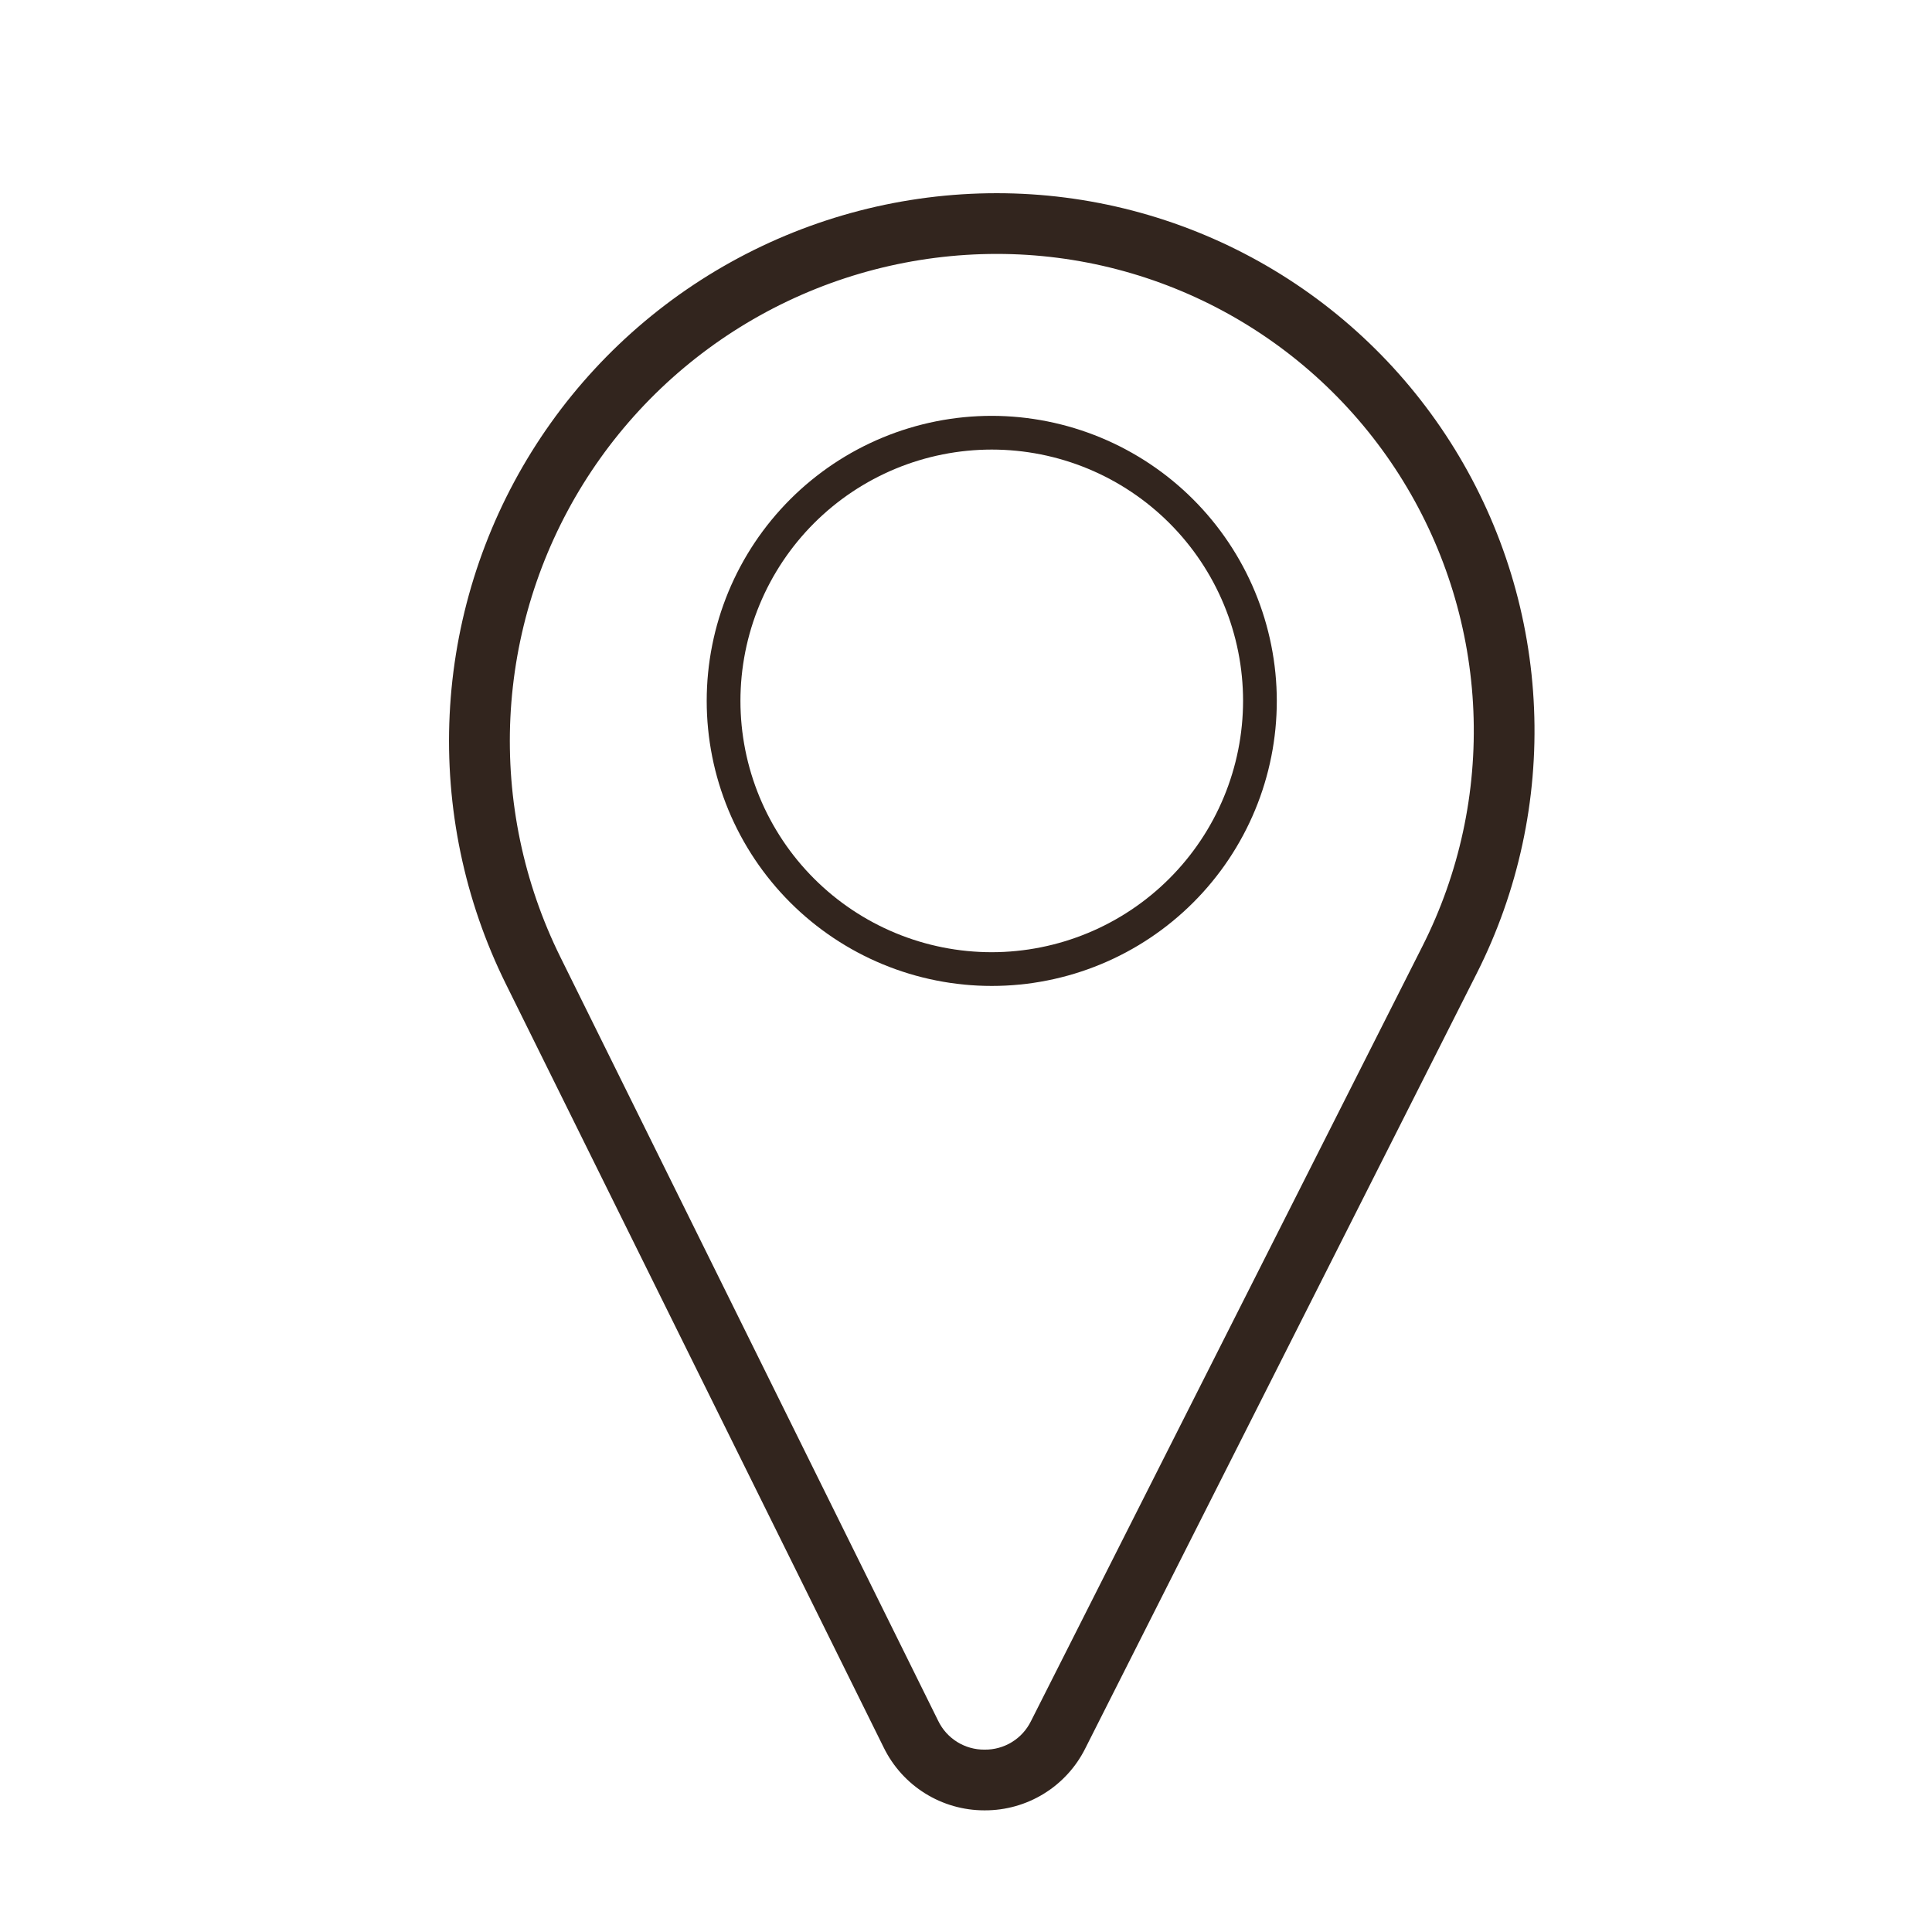 <?xml version="1.0" encoding="UTF-8"?>
<svg xmlns="http://www.w3.org/2000/svg" xmlns:xlink="http://www.w3.org/1999/xlink" width="1024" zoomAndPan="magnify" viewBox="0 0 768 768" height="1024" preserveAspectRatio="xMidYMid meet" version="1.0">
  <defs>
    <clipPath id="847ee0e59f">
      <path d="M 178 76.801 L 610 76.801 L 610 719.551 L 178 719.551 Z M 178 76.801 " clip-rule="nonzero"></path>
    </clipPath>
  </defs>
  <g clip-path="url(#847ee0e59f)">
    <path fill="#32251e" d="M 396.234 76.801 C 391.629 76.801 387.027 76.945 382.43 77.238 C 377.832 77.531 373.25 77.969 368.68 78.551 C 364.109 79.137 359.562 79.863 355.039 80.734 C 350.516 81.605 346.027 82.621 341.566 83.777 C 337.109 84.934 332.691 86.23 328.312 87.668 C 323.938 89.105 319.609 90.68 315.332 92.391 C 311.055 94.105 306.84 95.949 302.68 97.93 C 298.52 99.91 294.426 102.02 290.402 104.258 C 286.375 106.496 282.426 108.859 278.547 111.352 C 274.672 113.84 270.879 116.449 267.168 119.18 C 263.461 121.914 259.84 124.758 256.312 127.719 C 252.781 130.68 249.348 133.746 246.016 136.926 C 242.68 140.105 239.449 143.383 236.324 146.77 C 233.195 150.152 230.18 153.629 227.273 157.203 C 224.367 160.777 221.578 164.441 218.906 168.195 C 216.234 171.945 213.684 175.777 211.25 179.691 C 208.82 183.605 206.52 187.594 204.34 191.652 C 202.164 195.711 200.117 199.836 198.203 204.027 C 196.289 208.215 194.508 212.461 192.863 216.766 C 191.215 221.066 189.707 225.418 188.34 229.816 C 186.969 234.215 185.742 238.652 184.652 243.129 C 183.566 247.602 182.621 252.109 181.816 256.645 C 181.016 261.184 180.359 265.738 179.844 270.316 C 179.332 274.895 178.965 279.484 178.742 284.086 C 178.523 288.688 178.445 293.289 178.516 297.898 C 178.59 302.504 178.805 307.102 179.168 311.695 C 179.531 316.285 180.039 320.863 180.691 325.422 C 181.344 329.984 182.141 334.52 183.082 339.027 C 184.023 343.535 185.105 348.012 186.328 352.453 C 187.555 356.895 188.918 361.293 190.422 365.645 C 191.926 370 193.566 374.301 195.344 378.551 C 197.121 382.801 199.031 386.992 201.074 391.121 L 351.328 694.742 C 352.238 696.598 353.273 698.383 354.438 700.098 C 355.598 701.809 356.871 703.434 358.258 704.969 C 359.645 706.504 361.133 707.938 362.719 709.266 C 364.309 710.594 365.977 711.805 367.734 712.898 C 369.492 713.992 371.312 714.961 373.203 715.801 C 375.094 716.645 377.035 717.348 379.023 717.918 C 381.016 718.488 383.035 718.918 385.082 719.207 C 387.133 719.496 389.191 719.641 391.262 719.641 L 391.449 719.641 C 393.512 719.648 395.562 719.512 397.605 719.234 C 399.648 718.957 401.66 718.539 403.645 717.98 C 405.633 717.422 407.566 716.73 409.457 715.902 C 411.344 715.074 413.168 714.121 414.922 713.043 C 416.68 711.961 418.352 710.766 419.941 709.453 C 421.531 708.137 423.023 706.723 424.414 705.203 C 425.809 703.684 427.09 702.074 428.258 700.375 C 429.426 698.676 430.473 696.906 431.395 695.062 L 587.027 386.938 C 589.074 382.883 590.992 378.77 592.777 374.594 C 594.562 370.422 596.211 366.191 597.73 361.914 C 599.246 357.633 600.621 353.309 601.863 348.941 C 603.105 344.57 604.203 340.168 605.164 335.73 C 606.125 331.293 606.941 326.828 607.617 322.34 C 608.293 317.848 608.824 313.34 609.211 308.816 C 609.598 304.293 609.844 299.762 609.941 295.223 C 610.043 290.684 609.996 286.145 609.805 281.605 C 609.617 277.07 609.281 272.543 608.805 268.027 C 608.324 263.512 607.703 259.016 606.938 254.543 C 606.176 250.066 605.266 245.617 604.219 241.199 C 603.172 236.781 601.984 232.402 600.656 228.059 C 599.328 223.719 597.863 219.422 596.262 215.172 C 594.66 210.926 592.926 206.73 591.059 202.594 C 589.188 198.453 587.191 194.379 585.062 190.367 C 582.934 186.355 580.68 182.418 578.301 178.551 C 575.922 174.684 573.422 170.895 570.801 167.188 C 568.18 163.477 565.445 159.855 562.594 156.324 C 559.742 152.789 556.781 149.352 553.711 146.004 C 550.641 142.66 547.465 139.418 544.188 136.273 C 540.91 133.129 537.539 130.094 534.066 127.168 C 530.598 124.238 527.035 121.426 523.387 118.723 C 519.734 116.023 516.004 113.441 512.188 110.977 C 508.375 108.516 504.484 106.176 500.52 103.961 C 496.559 101.746 492.527 99.66 488.43 97.699 C 484.336 95.742 480.18 93.918 475.965 92.223 C 471.754 90.531 467.492 88.973 463.18 87.551 C 458.867 86.129 454.512 84.844 450.117 83.699 C 445.723 82.555 441.297 81.551 436.84 80.691 C 432.383 79.828 427.902 79.109 423.398 78.531 C 418.895 77.953 414.375 77.523 409.844 77.234 C 405.312 76.945 400.777 76.801 396.234 76.801 Z M 565.477 376.062 L 409.82 684.188 C 409.398 685.039 408.922 685.859 408.387 686.645 C 407.852 687.434 407.266 688.176 406.625 688.883 C 405.988 689.586 405.301 690.238 404.57 690.848 C 403.836 691.453 403.066 692.004 402.254 692.504 C 401.445 693.004 400.605 693.441 399.734 693.82 C 398.859 694.199 397.969 694.516 397.051 694.77 C 396.133 695.023 395.203 695.215 394.262 695.336 C 393.32 695.461 392.371 695.516 391.422 695.504 L 391.328 695.504 C 390.371 695.512 389.422 695.453 388.477 695.324 C 387.527 695.195 386.598 695.004 385.676 694.742 C 384.758 694.484 383.863 694.16 382.988 693.773 C 382.113 693.387 381.273 692.941 380.461 692.438 C 379.652 691.93 378.883 691.371 378.148 690.754 C 377.418 690.141 376.734 689.477 376.098 688.766 C 375.461 688.055 374.875 687.301 374.348 686.508 C 373.816 685.715 373.344 684.887 372.93 684.027 L 222.742 380.418 C 220.926 376.75 219.227 373.023 217.648 369.246 C 216.066 365.465 214.609 361.641 213.273 357.77 C 211.938 353.898 210.723 349.988 209.633 346.043 C 208.543 342.094 207.582 338.113 206.746 334.105 C 205.91 330.098 205.199 326.062 204.621 322.012 C 204.039 317.957 203.586 313.887 203.266 309.805 C 202.941 305.723 202.75 301.633 202.688 297.535 C 202.625 293.441 202.691 289.348 202.887 285.258 C 203.082 281.168 203.41 277.086 203.867 273.016 C 204.32 268.945 204.906 264.895 205.617 260.859 C 206.332 256.828 207.172 252.82 208.137 248.844 C 209.105 244.863 210.195 240.918 211.414 237.008 C 212.633 233.098 213.973 229.227 215.434 225.402 C 216.898 221.578 218.48 217.801 220.184 214.078 C 221.887 210.352 223.703 206.684 225.641 203.074 C 227.574 199.465 229.621 195.922 231.781 192.441 C 233.941 188.961 236.211 185.555 238.586 182.219 C 240.961 178.883 243.441 175.625 246.027 172.445 C 248.609 169.27 251.289 166.176 254.07 163.168 C 256.848 160.156 259.719 157.242 262.684 154.414 C 265.648 151.59 268.699 148.859 271.836 146.227 C 274.977 143.594 278.191 141.062 281.492 138.637 C 284.789 136.207 288.16 133.887 291.605 131.672 C 295.051 129.457 298.566 127.355 302.145 125.363 C 305.723 123.371 309.359 121.496 313.059 119.738 C 316.758 117.977 320.508 116.336 324.309 114.812 C 328.109 113.289 331.957 111.891 335.848 110.609 C 339.738 109.332 343.668 108.18 347.633 107.148 C 351.594 106.121 355.59 105.219 359.609 104.441 C 363.633 103.668 367.672 103.02 371.734 102.5 C 375.797 101.98 379.875 101.59 383.961 101.328 C 388.047 101.07 392.141 100.938 396.234 100.938 C 400.262 100.938 404.289 101.066 408.309 101.32 C 412.328 101.578 416.336 101.961 420.332 102.473 C 424.324 102.984 428.301 103.625 432.254 104.387 C 436.211 105.152 440.137 106.043 444.035 107.059 C 447.934 108.074 451.793 109.211 455.621 110.473 C 459.445 111.734 463.227 113.117 466.965 114.621 C 470.703 116.121 474.387 117.742 478.023 119.48 C 481.656 121.215 485.23 123.066 488.746 125.031 C 492.262 126.996 495.715 129.074 499.098 131.258 C 502.48 133.441 505.793 135.734 509.031 138.129 C 512.27 140.523 515.426 143.023 518.504 145.617 C 521.586 148.215 524.578 150.91 527.484 153.695 C 530.391 156.484 533.207 159.363 535.93 162.332 C 538.656 165.297 541.281 168.348 543.812 171.484 C 546.34 174.617 548.77 177.832 551.094 181.121 C 553.418 184.41 555.637 187.77 557.746 191.203 C 559.855 194.633 561.855 198.125 563.742 201.684 C 565.629 205.242 567.402 208.859 569.062 212.531 C 570.719 216.199 572.258 219.922 573.676 223.691 C 575.098 227.461 576.395 231.27 577.574 235.121 C 578.75 238.977 579.805 242.859 580.734 246.781 C 581.664 250.699 582.469 254.645 583.148 258.613 C 583.824 262.586 584.375 266.574 584.801 270.578 C 585.227 274.586 585.523 278.602 585.691 282.625 C 585.859 286.648 585.898 290.676 585.809 294.703 C 585.723 298.73 585.504 302.75 585.16 306.762 C 584.816 310.777 584.344 314.773 583.746 318.758 C 583.145 322.742 582.422 326.699 581.57 330.637 C 580.719 334.574 579.742 338.48 578.641 342.355 C 577.539 346.23 576.316 350.066 574.973 353.863 C 573.629 357.66 572.164 361.41 570.578 365.113 C 568.996 368.816 567.293 372.465 565.477 376.062 Z M 565.477 376.062 " fill-opacity="1" fill-rule="nonzero"></path>
  </g>
  <path fill="#32251e" d="M 394.238 165.305 C 392.383 165.305 390.531 165.348 388.676 165.441 C 386.824 165.531 384.977 165.668 383.133 165.848 C 381.285 166.031 379.445 166.258 377.609 166.531 C 375.777 166.801 373.949 167.117 372.133 167.48 C 370.312 167.844 368.504 168.25 366.707 168.699 C 364.906 169.148 363.121 169.645 361.344 170.184 C 359.57 170.719 357.809 171.301 356.062 171.926 C 354.316 172.551 352.59 173.219 350.875 173.93 C 349.16 174.637 347.469 175.391 345.789 176.184 C 344.113 176.977 342.457 177.809 340.824 178.684 C 339.188 179.559 337.574 180.469 335.984 181.426 C 334.395 182.379 332.828 183.371 331.285 184.398 C 329.742 185.43 328.227 186.496 326.738 187.602 C 325.25 188.707 323.789 189.848 322.355 191.023 C 320.922 192.199 319.516 193.41 318.141 194.656 C 316.77 195.902 315.426 197.18 314.113 198.492 C 312.805 199.801 311.523 201.145 310.281 202.52 C 309.035 203.895 307.824 205.297 306.648 206.73 C 305.469 208.164 304.328 209.625 303.227 211.113 C 302.121 212.605 301.055 214.121 300.023 215.66 C 298.992 217.203 298 218.77 297.047 220.359 C 296.094 221.953 295.18 223.562 294.305 225.199 C 293.434 226.836 292.598 228.492 291.805 230.168 C 291.012 231.844 290.262 233.539 289.551 235.25 C 288.844 236.965 288.176 238.695 287.551 240.441 C 286.926 242.188 286.344 243.945 285.805 245.723 C 285.266 247.496 284.773 249.281 284.32 251.082 C 283.871 252.879 283.465 254.688 283.105 256.508 C 282.742 258.328 282.426 260.152 282.152 261.988 C 281.879 263.824 281.652 265.664 281.473 267.508 C 281.289 269.352 281.152 271.203 281.062 273.055 C 280.973 274.906 280.926 276.758 280.926 278.613 C 280.926 280.469 280.973 282.32 281.062 284.176 C 281.152 286.027 281.289 287.875 281.473 289.719 C 281.652 291.566 281.879 293.406 282.152 295.242 C 282.426 297.074 282.742 298.902 283.105 300.719 C 283.465 302.539 283.871 304.348 284.32 306.145 C 284.773 307.945 285.266 309.73 285.805 311.508 C 286.344 313.281 286.926 315.043 287.551 316.789 C 288.176 318.535 288.844 320.262 289.551 321.977 C 290.262 323.691 291.012 325.383 291.805 327.062 C 292.598 328.738 293.434 330.395 294.305 332.027 C 295.18 333.664 296.094 335.277 297.047 336.867 C 298 338.457 298.992 340.023 300.023 341.566 C 301.055 343.109 302.121 344.625 303.227 346.113 C 304.328 347.602 305.469 349.062 306.648 350.496 C 307.824 351.93 309.035 353.336 310.281 354.711 C 311.523 356.082 312.805 357.426 314.113 358.738 C 315.426 360.047 316.77 361.328 318.141 362.57 C 319.516 363.816 320.922 365.027 322.355 366.203 C 323.789 367.383 325.25 368.523 326.738 369.625 C 328.227 370.73 329.742 371.797 331.285 372.828 C 332.828 373.859 334.395 374.852 335.984 375.805 C 337.574 376.758 339.188 377.672 340.824 378.547 C 342.457 379.418 344.113 380.254 345.789 381.047 C 347.469 381.84 349.16 382.59 350.875 383.301 C 352.59 384.008 354.316 384.676 356.062 385.301 C 357.809 385.926 359.57 386.508 361.344 387.047 C 363.121 387.586 364.906 388.078 366.703 388.527 C 368.504 388.98 370.312 389.387 372.133 389.746 C 373.949 390.109 375.777 390.426 377.609 390.699 C 379.445 390.973 381.285 391.199 383.133 391.379 C 384.977 391.562 386.824 391.699 388.676 391.789 C 390.531 391.879 392.383 391.926 394.238 391.926 C 396.094 391.926 397.945 391.879 399.797 391.789 C 401.648 391.699 403.5 391.562 405.344 391.379 C 407.188 391.199 409.027 390.973 410.863 390.699 C 412.699 390.426 414.523 390.109 416.344 389.746 C 418.16 389.387 419.973 388.98 421.77 388.527 C 423.57 388.078 425.355 387.586 427.129 387.047 C 428.906 386.508 430.664 385.926 432.41 385.301 C 434.156 384.676 435.887 384.008 437.598 383.301 C 439.312 382.59 441.008 381.84 442.684 381.047 C 444.359 380.254 446.016 379.418 447.652 378.547 C 449.289 377.672 450.898 376.758 452.492 375.805 C 454.082 374.852 455.648 373.859 457.191 372.828 C 458.73 371.797 460.246 370.73 461.738 369.625 C 463.227 368.523 464.688 367.383 466.121 366.203 C 467.555 365.027 468.957 363.816 470.332 362.57 C 471.707 361.328 473.051 360.047 474.359 358.738 C 475.672 357.426 476.949 356.082 478.195 354.711 C 479.441 353.336 480.652 351.93 481.828 350.496 C 483.004 349.062 484.145 347.602 485.25 346.113 C 486.355 344.625 487.422 343.109 488.453 341.566 C 489.48 340.023 490.473 338.457 491.426 336.867 C 492.379 335.277 493.293 333.664 494.168 332.027 C 495.043 330.395 495.875 328.738 496.668 327.062 C 497.461 325.383 498.215 323.691 498.922 321.977 C 499.633 320.262 500.301 318.535 500.926 316.789 C 501.551 315.043 502.133 313.281 502.668 311.508 C 503.207 309.73 503.703 307.945 504.152 306.145 C 504.602 304.348 505.008 302.539 505.371 300.719 C 505.734 298.902 506.051 297.074 506.32 295.242 C 506.594 293.406 506.82 291.566 507.004 289.719 C 507.184 287.875 507.32 286.027 507.41 284.176 C 507.504 282.32 507.547 280.469 507.547 278.613 C 507.547 276.762 507.5 274.906 507.406 273.055 C 507.312 271.203 507.176 269.355 506.992 267.512 C 506.809 265.668 506.578 263.828 506.305 261.996 C 506.031 260.16 505.711 258.336 505.348 256.516 C 504.984 254.699 504.578 252.891 504.125 251.094 C 503.676 249.297 503.18 247.512 502.641 245.738 C 502.102 243.965 501.516 242.203 500.891 240.457 C 500.266 238.715 499.598 236.984 498.887 235.273 C 498.176 233.559 497.426 231.867 496.633 230.191 C 495.84 228.516 495.004 226.859 494.129 225.227 C 493.254 223.59 492.34 221.98 491.387 220.391 C 490.434 218.801 489.441 217.234 488.41 215.695 C 487.379 214.152 486.312 212.637 485.207 211.148 C 484.105 209.66 482.965 208.199 481.785 206.766 C 480.609 205.332 479.398 203.93 478.156 202.559 C 476.91 201.184 475.633 199.84 474.32 198.531 C 473.012 197.219 471.668 195.941 470.293 194.695 C 468.922 193.453 467.52 192.242 466.086 191.066 C 464.652 189.887 463.191 188.746 461.703 187.645 C 460.215 186.539 458.699 185.473 457.156 184.441 C 455.617 183.41 454.051 182.418 452.461 181.465 C 450.871 180.512 449.262 179.598 447.625 178.723 C 445.992 177.848 444.336 177.012 442.66 176.219 C 440.984 175.426 439.293 174.676 437.578 173.965 C 435.867 173.254 434.137 172.586 432.395 171.961 C 430.648 171.336 428.887 170.75 427.113 170.211 C 425.34 169.672 423.555 169.176 421.758 168.727 C 419.961 168.273 418.152 167.867 416.336 167.504 C 414.516 167.141 412.691 166.82 410.855 166.547 C 409.023 166.273 407.184 166.043 405.34 165.859 C 403.496 165.676 401.648 165.539 399.797 165.445 C 397.945 165.352 396.09 165.305 394.238 165.305 Z M 394.238 378.516 C 392.602 378.516 390.969 378.477 389.336 378.395 C 387.703 378.316 386.074 378.195 384.445 378.035 C 382.816 377.875 381.195 377.676 379.578 377.434 C 377.961 377.195 376.352 376.914 374.746 376.598 C 373.145 376.277 371.551 375.918 369.965 375.523 C 368.379 375.125 366.801 374.688 365.238 374.215 C 363.672 373.738 362.121 373.227 360.582 372.676 C 359.043 372.125 357.516 371.535 356.008 370.91 C 354.496 370.285 353.004 369.621 351.523 368.926 C 350.047 368.227 348.586 367.488 347.145 366.719 C 345.703 365.949 344.281 365.145 342.879 364.301 C 341.477 363.461 340.094 362.586 338.734 361.68 C 337.375 360.77 336.039 359.828 334.727 358.855 C 333.414 357.883 332.125 356.875 330.859 355.84 C 329.598 354.801 328.359 353.734 327.148 352.637 C 325.938 351.539 324.754 350.41 323.598 349.254 C 322.441 348.098 321.312 346.914 320.215 345.703 C 319.117 344.492 318.051 343.254 317.012 341.992 C 315.977 340.727 314.969 339.438 313.996 338.125 C 313.023 336.812 312.082 335.477 311.172 334.117 C 310.266 332.758 309.391 331.375 308.551 329.973 C 307.707 328.57 306.902 327.148 306.133 325.707 C 305.363 324.266 304.625 322.805 303.926 321.328 C 303.23 319.848 302.566 318.355 301.941 316.844 C 301.316 315.336 300.727 313.809 300.176 312.27 C 299.625 310.73 299.113 309.18 298.637 307.613 C 298.164 306.051 297.727 304.473 297.328 302.887 C 296.934 301.301 296.574 299.707 296.254 298.105 C 295.938 296.5 295.656 294.891 295.418 293.273 C 295.176 291.656 294.977 290.035 294.816 288.406 C 294.656 286.777 294.535 285.148 294.457 283.516 C 294.375 281.883 294.336 280.25 294.336 278.613 C 294.336 276.98 294.375 275.344 294.457 273.711 C 294.535 272.078 294.656 270.449 294.816 268.82 C 294.977 267.195 295.176 265.574 295.418 263.957 C 295.656 262.34 295.938 260.727 296.254 259.125 C 296.574 257.52 296.934 255.926 297.328 254.34 C 297.727 252.754 298.164 251.18 298.637 249.613 C 299.113 248.051 299.625 246.496 300.176 244.957 C 300.727 243.418 301.316 241.895 301.941 240.383 C 302.566 238.871 303.23 237.379 303.926 235.902 C 304.625 234.422 305.363 232.961 306.133 231.52 C 306.902 230.078 307.707 228.656 308.551 227.254 C 309.391 225.852 310.266 224.473 311.172 223.113 C 312.082 221.754 313.023 220.418 313.996 219.102 C 314.969 217.789 315.977 216.5 317.012 215.238 C 318.051 213.973 319.117 212.734 320.215 211.523 C 321.312 210.312 322.441 209.129 323.598 207.973 C 324.754 206.816 325.938 205.691 327.148 204.594 C 328.359 203.492 329.598 202.426 330.859 201.391 C 332.125 200.352 333.414 199.348 334.727 198.371 C 336.039 197.398 337.375 196.457 338.734 195.551 C 340.094 194.641 341.477 193.766 342.879 192.926 C 344.281 192.086 345.703 191.281 347.145 190.508 C 348.586 189.738 350.047 189.004 351.523 188.305 C 353.004 187.605 354.496 186.941 356.008 186.316 C 357.516 185.691 359.043 185.102 360.582 184.551 C 362.121 184 363.672 183.488 365.238 183.016 C 366.801 182.539 368.379 182.105 369.965 181.707 C 371.551 181.309 373.145 180.953 374.746 180.633 C 376.352 180.312 377.961 180.035 379.578 179.793 C 381.195 179.555 382.816 179.355 384.445 179.195 C 386.074 179.035 387.703 178.914 389.336 178.832 C 390.969 178.754 392.602 178.711 394.238 178.711 C 395.871 178.711 397.508 178.754 399.141 178.832 C 400.773 178.914 402.402 179.035 404.031 179.195 C 405.656 179.355 407.277 179.555 408.895 179.793 C 410.512 180.035 412.125 180.312 413.727 180.633 C 415.332 180.953 416.926 181.309 418.512 181.707 C 420.098 182.105 421.672 182.539 423.238 183.016 C 424.801 183.488 426.355 184 427.895 184.551 C 429.434 185.102 430.957 185.691 432.469 186.316 C 433.977 186.941 435.473 187.605 436.949 188.305 C 438.43 189.004 439.891 189.738 441.332 190.508 C 442.773 191.281 444.195 192.086 445.598 192.926 C 447 193.766 448.379 194.641 449.738 195.551 C 451.098 196.457 452.434 197.398 453.75 198.371 C 455.062 199.348 456.352 200.352 457.613 201.391 C 458.879 202.426 460.117 203.492 461.328 204.594 C 462.539 205.691 463.723 206.816 464.879 207.973 C 466.035 209.129 467.16 210.312 468.258 211.523 C 469.359 212.734 470.426 213.973 471.461 215.238 C 472.5 216.5 473.504 217.789 474.48 219.102 C 475.453 220.418 476.395 221.754 477.301 223.113 C 478.211 224.473 479.086 225.852 479.926 227.254 C 480.766 228.656 481.57 230.078 482.344 231.52 C 483.113 232.961 483.848 234.422 484.547 235.902 C 485.246 237.379 485.91 238.871 486.535 240.383 C 487.16 241.895 487.75 243.418 488.301 244.957 C 488.852 246.496 489.363 248.051 489.836 249.613 C 490.312 251.18 490.746 252.754 491.145 254.34 C 491.543 255.926 491.898 257.52 492.219 259.125 C 492.539 260.727 492.816 262.34 493.059 263.957 C 493.297 265.574 493.496 267.195 493.656 268.82 C 493.816 270.449 493.938 272.078 494.02 273.711 C 494.098 275.344 494.141 276.98 494.141 278.613 C 494.137 280.25 494.094 281.883 494.012 283.516 C 493.934 285.148 493.809 286.777 493.648 288.402 C 493.488 290.031 493.285 291.652 493.043 293.266 C 492.801 294.883 492.523 296.492 492.203 298.098 C 491.883 299.699 491.523 301.293 491.125 302.879 C 490.727 304.465 490.289 306.039 489.812 307.602 C 489.336 309.164 488.824 310.719 488.273 312.254 C 487.723 313.793 487.133 315.32 486.504 316.828 C 485.879 318.336 485.215 319.832 484.516 321.309 C 483.816 322.785 483.082 324.246 482.312 325.688 C 481.539 327.129 480.734 328.547 479.895 329.949 C 479.051 331.352 478.18 332.73 477.27 334.09 C 476.359 335.449 475.418 336.785 474.445 338.098 C 473.473 339.41 472.465 340.699 471.43 341.961 C 470.391 343.227 469.324 344.461 468.227 345.672 C 467.129 346.883 466.004 348.066 464.848 349.223 C 463.691 350.379 462.508 351.508 461.297 352.605 C 460.086 353.703 458.848 354.77 457.586 355.805 C 456.32 356.844 455.035 357.848 453.723 358.824 C 452.41 359.797 451.074 360.738 449.715 361.645 C 448.355 362.555 446.977 363.43 445.574 364.27 C 444.172 365.109 442.75 365.918 441.309 366.688 C 439.867 367.457 438.41 368.195 436.934 368.895 C 435.453 369.594 433.961 370.258 432.453 370.883 C 430.941 371.508 429.418 372.098 427.879 372.648 C 426.34 373.199 424.789 373.715 423.227 374.191 C 421.66 374.664 420.086 375.102 418.5 375.5 C 416.918 375.898 415.324 376.258 413.719 376.578 C 412.117 376.898 410.508 377.18 408.891 377.422 C 407.273 377.66 405.652 377.863 404.027 378.023 C 402.398 378.188 400.77 378.309 399.137 378.391 C 397.504 378.473 395.871 378.516 394.238 378.516 Z M 394.238 378.516 " fill-opacity="1" fill-rule="nonzero"></path>
</svg>
